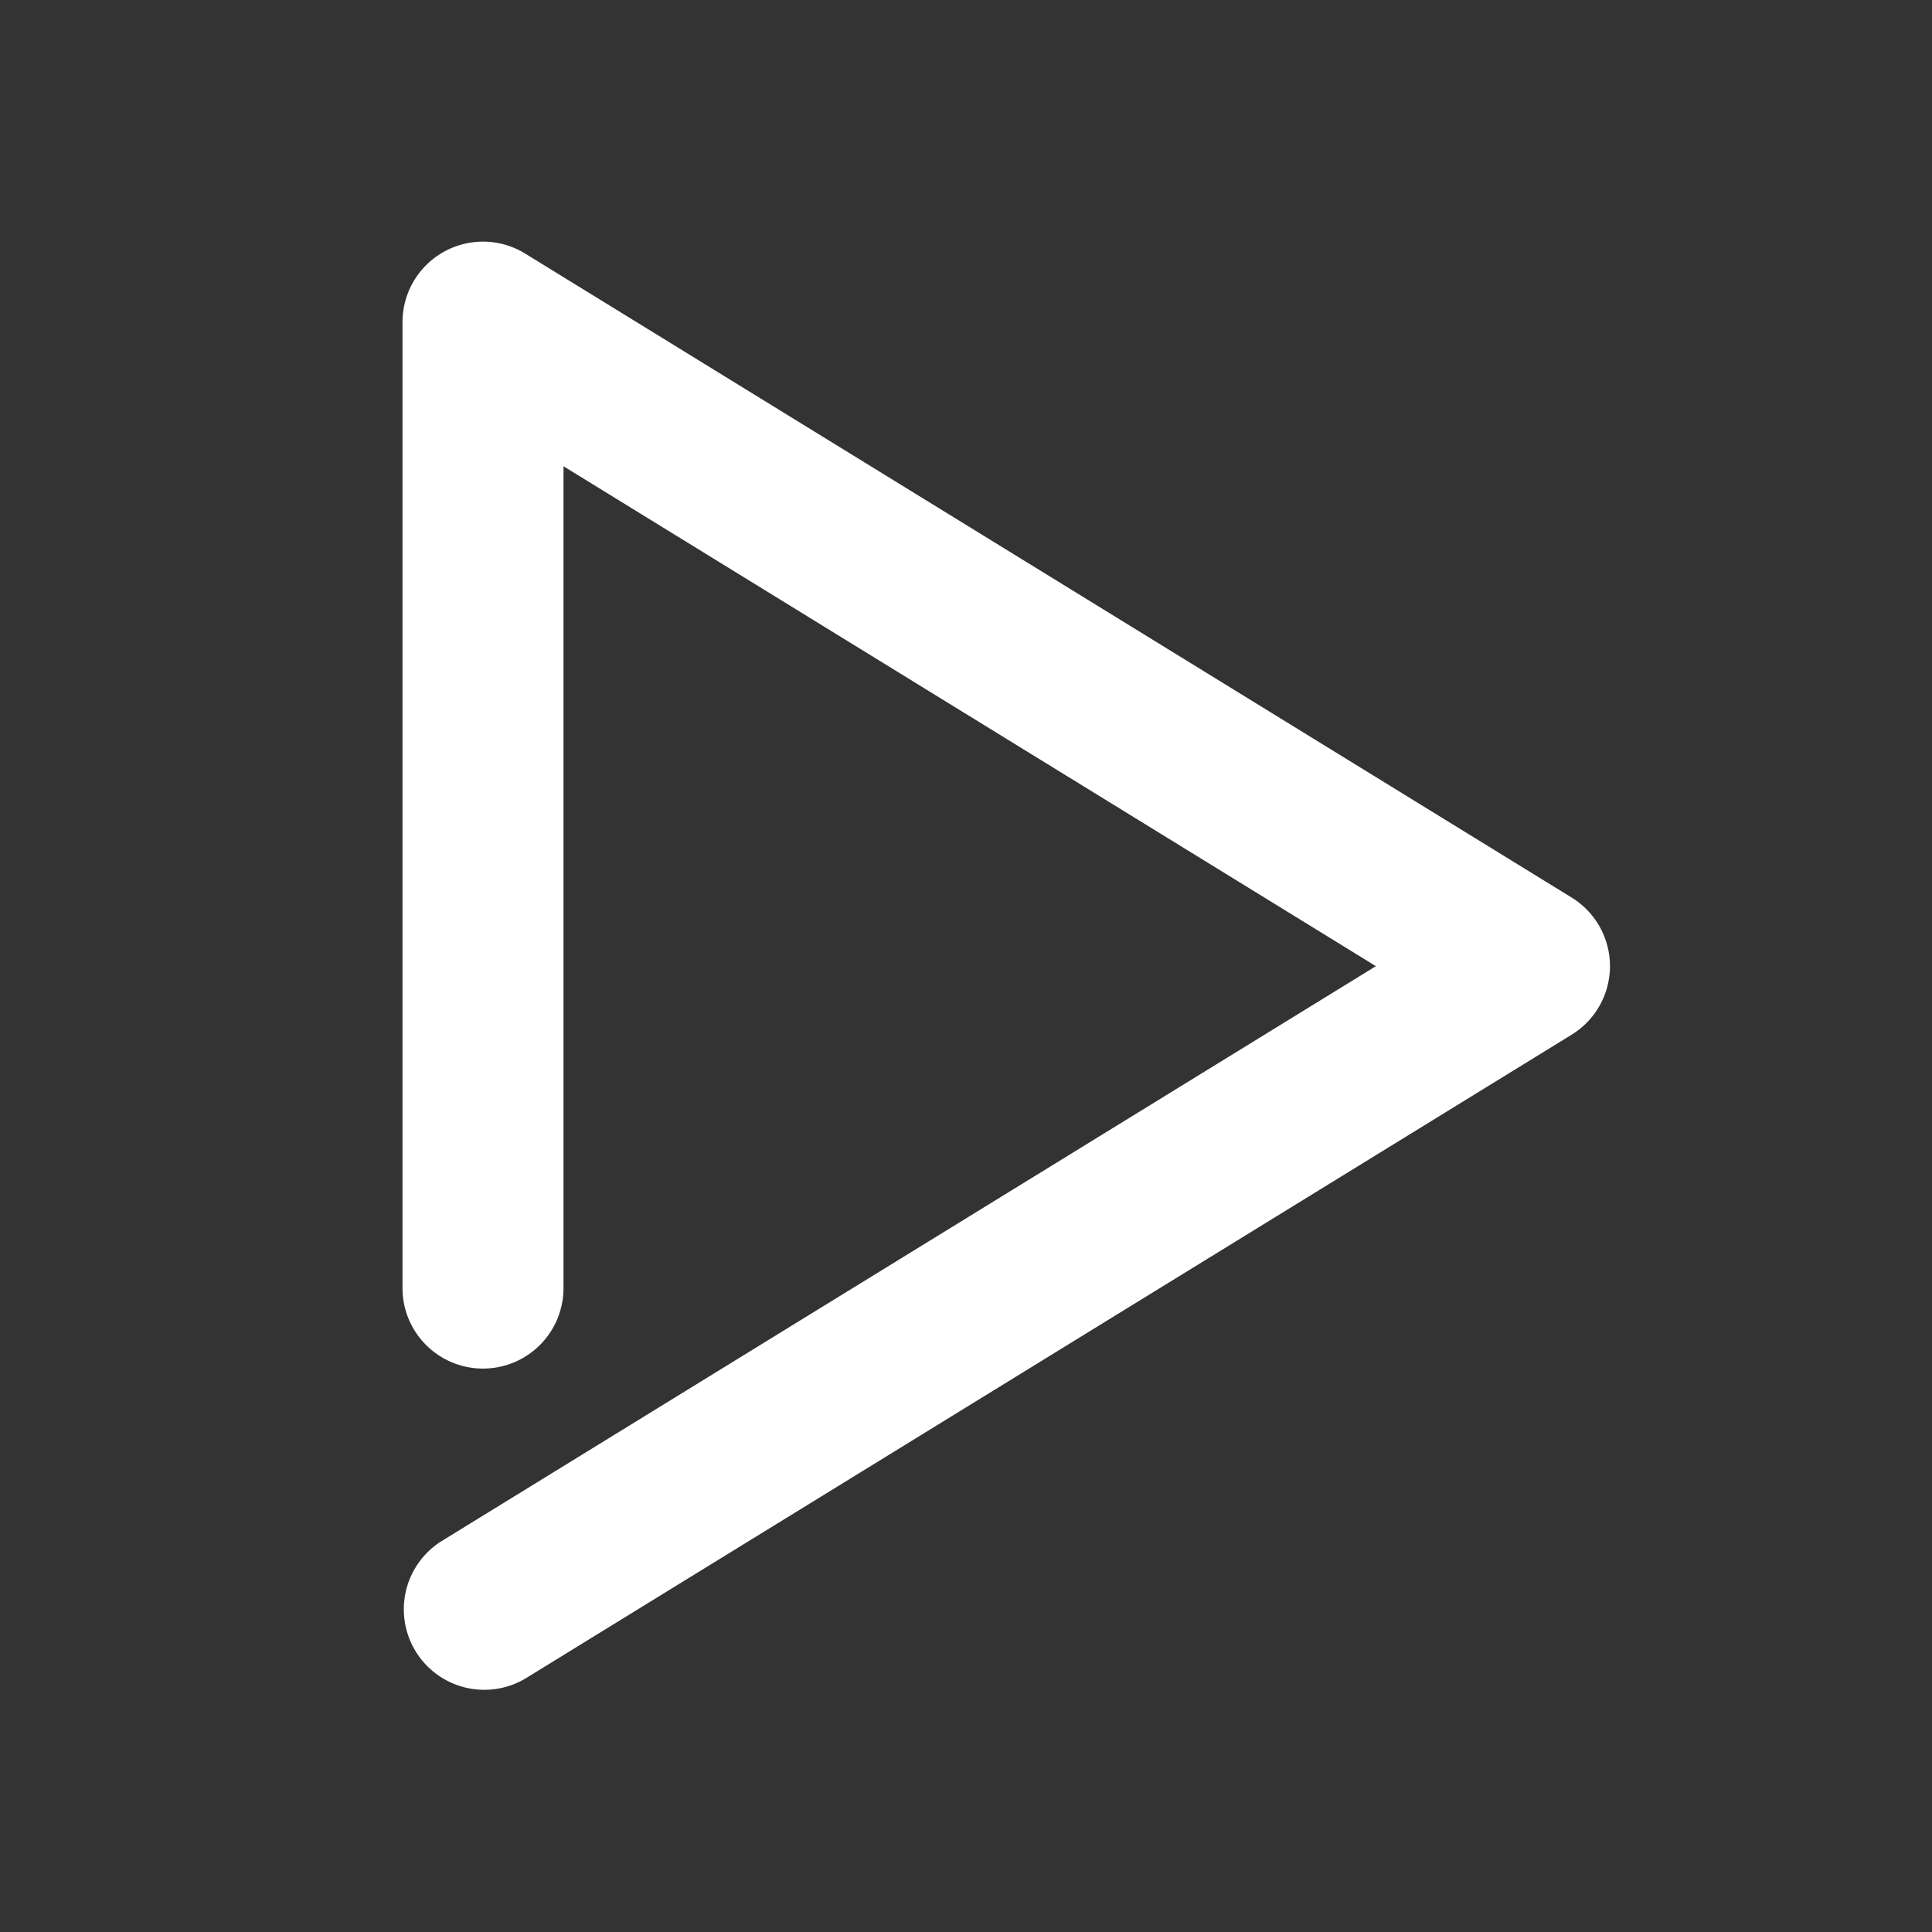 <svg width="24" height="24" xmlns="http://www.w3.org/2000/svg"><rect width="100%" height="100%" fill="#333333" stroke="none"/><path d="M7 5.791v10.21a1 1 0 11-2 0v-12a1 1 0 011.524-.851l13 8a1 1 0 010 1.703l-13 8a1 1 0 01-1.048-1.703l11.616-7.148L7 5.792z" fill="#FFF" fill-rule="nonzero"/></svg>